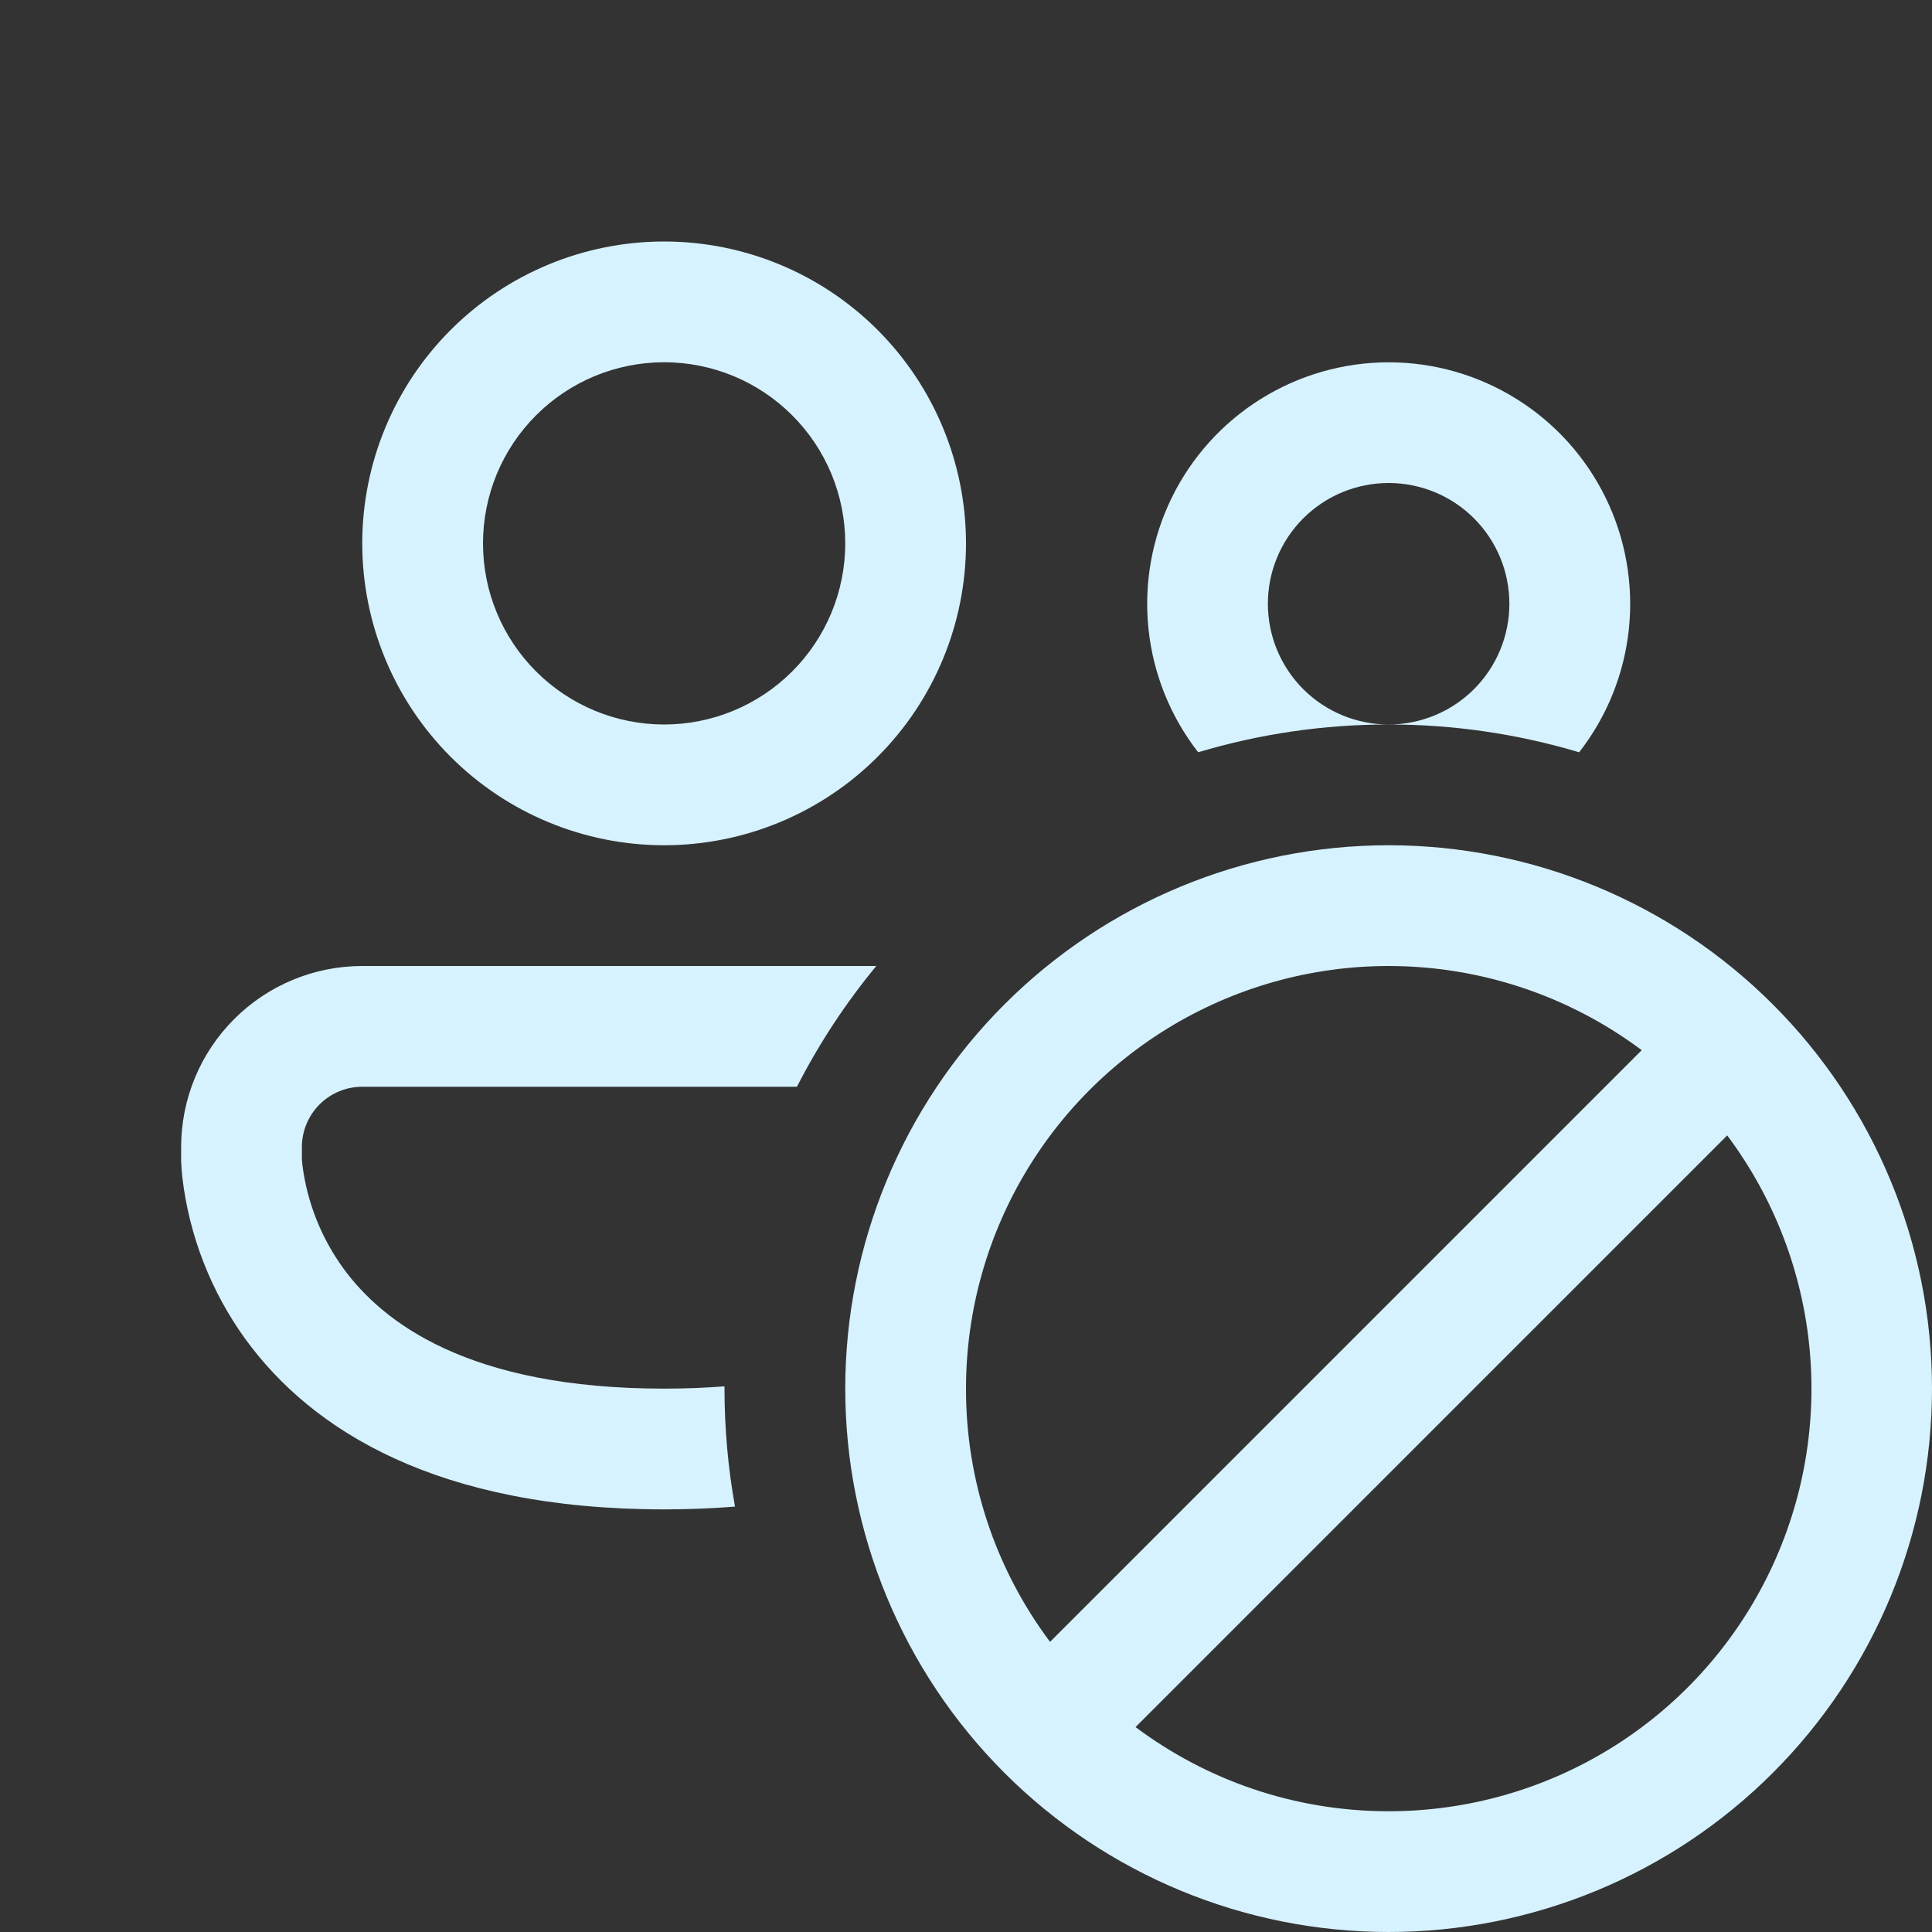 <svg width="60" height="60" viewBox="0 0 60 60" fill="none" xmlns="http://www.w3.org/2000/svg">
<rect x="0" y="0" width="60" height="60" fill="#333333" stroke="none"/>
<path d="M15 16.875C15 16.136 15.146 15.405 15.428 14.722C15.711 14.04 16.125 13.42 16.648 12.898C17.17 12.375 17.79 11.961 18.472 11.678C19.155 11.396 19.886 11.25 20.625 11.25C21.364 11.25 22.095 11.396 22.778 11.678C23.46 11.961 24.08 12.375 24.602 12.898C25.125 13.42 25.539 14.04 25.822 14.722C26.105 15.405 26.25 16.136 26.25 16.875C26.25 18.367 25.657 19.798 24.602 20.852C23.548 21.907 22.117 22.5 20.625 22.5C19.133 22.5 17.702 21.907 16.648 20.852C15.593 19.798 15 18.367 15 16.875ZM20.625 7.5C18.139 7.5 15.754 8.488 13.996 10.246C12.238 12.004 11.25 14.389 11.25 16.875C11.25 19.361 12.238 21.746 13.996 23.504C15.754 25.262 18.139 26.25 20.625 26.25C23.111 26.25 25.496 25.262 27.254 23.504C29.012 21.746 30 19.361 30 16.875C30 14.389 29.012 12.004 27.254 10.246C25.496 8.488 23.111 7.5 20.625 7.5ZM39.375 18.75C39.375 17.755 39.77 16.802 40.473 16.098C41.177 15.395 42.13 15 43.125 15C44.12 15 45.073 15.395 45.777 16.098C46.48 16.802 46.875 17.755 46.875 18.75C46.875 19.745 46.48 20.698 45.777 21.402C45.073 22.105 44.12 22.5 43.125 22.5C42.13 22.5 41.177 22.105 40.473 21.402C39.77 20.698 39.375 19.745 39.375 18.75ZM37.208 23.363C39.128 22.789 41.121 22.498 43.125 22.5C45.129 22.498 47.122 22.789 49.042 23.363C49.906 22.255 50.441 20.927 50.587 19.529C50.732 18.132 50.482 16.722 49.866 15.46C49.249 14.198 48.291 13.135 47.099 12.391C45.908 11.647 44.532 11.252 43.127 11.252C41.722 11.252 40.346 11.647 39.154 12.391C37.963 13.135 37.004 14.198 36.388 15.46C35.771 16.722 35.522 18.132 35.667 19.529C35.813 20.927 36.348 22.255 37.211 23.363H37.208ZM11.25 30H27.214C26.259 31.157 25.433 32.414 24.75 33.75H11.25C10.753 33.75 10.276 33.947 9.924 34.299C9.573 34.651 9.375 35.128 9.375 35.625V35.989L9.39 36.169C9.535 37.33 9.971 38.435 10.658 39.383C11.88 41.066 14.543 43.125 20.625 43.125C21.289 43.125 21.915 43.099 22.5 43.054V43.125C22.5 44.377 22.613 45.6 22.826 46.789C22.094 46.847 21.36 46.876 20.625 46.875C13.582 46.875 9.682 44.422 7.624 41.591C6.55 40.109 5.875 38.376 5.662 36.559C5.644 36.388 5.631 36.217 5.625 36.045V35.625C5.625 34.133 6.218 32.702 7.273 31.648C8.327 30.593 9.758 30 11.25 30ZM26.25 43.125C26.25 47.6 28.028 51.893 31.193 55.057C34.357 58.222 38.65 60 43.125 60C47.6 60 51.893 58.222 55.057 55.057C58.222 51.893 60 47.6 60 43.125C60 38.65 58.222 34.357 55.057 31.193C51.893 28.028 47.6 26.25 43.125 26.25C38.65 26.25 34.357 28.028 31.193 31.193C28.028 34.357 26.25 38.65 26.25 43.125ZM30 43.125C30 40.689 30.678 38.301 31.958 36.229C33.238 34.156 35.069 32.481 37.247 31.39C39.425 30.299 41.863 29.836 44.29 30.052C46.716 30.268 49.034 31.155 50.985 32.614L32.61 50.989C30.91 48.72 29.994 45.96 30 43.125ZM43.125 56.25C40.178 56.25 37.455 55.275 35.265 53.636L53.64 35.261C55.1 37.212 55.988 39.531 56.205 41.958C56.421 44.386 55.958 46.825 54.866 49.004C53.775 51.183 52.098 53.014 50.025 54.294C47.951 55.574 45.562 56.251 43.125 56.25Z" fill="#D6F2FE"/>
</svg>
